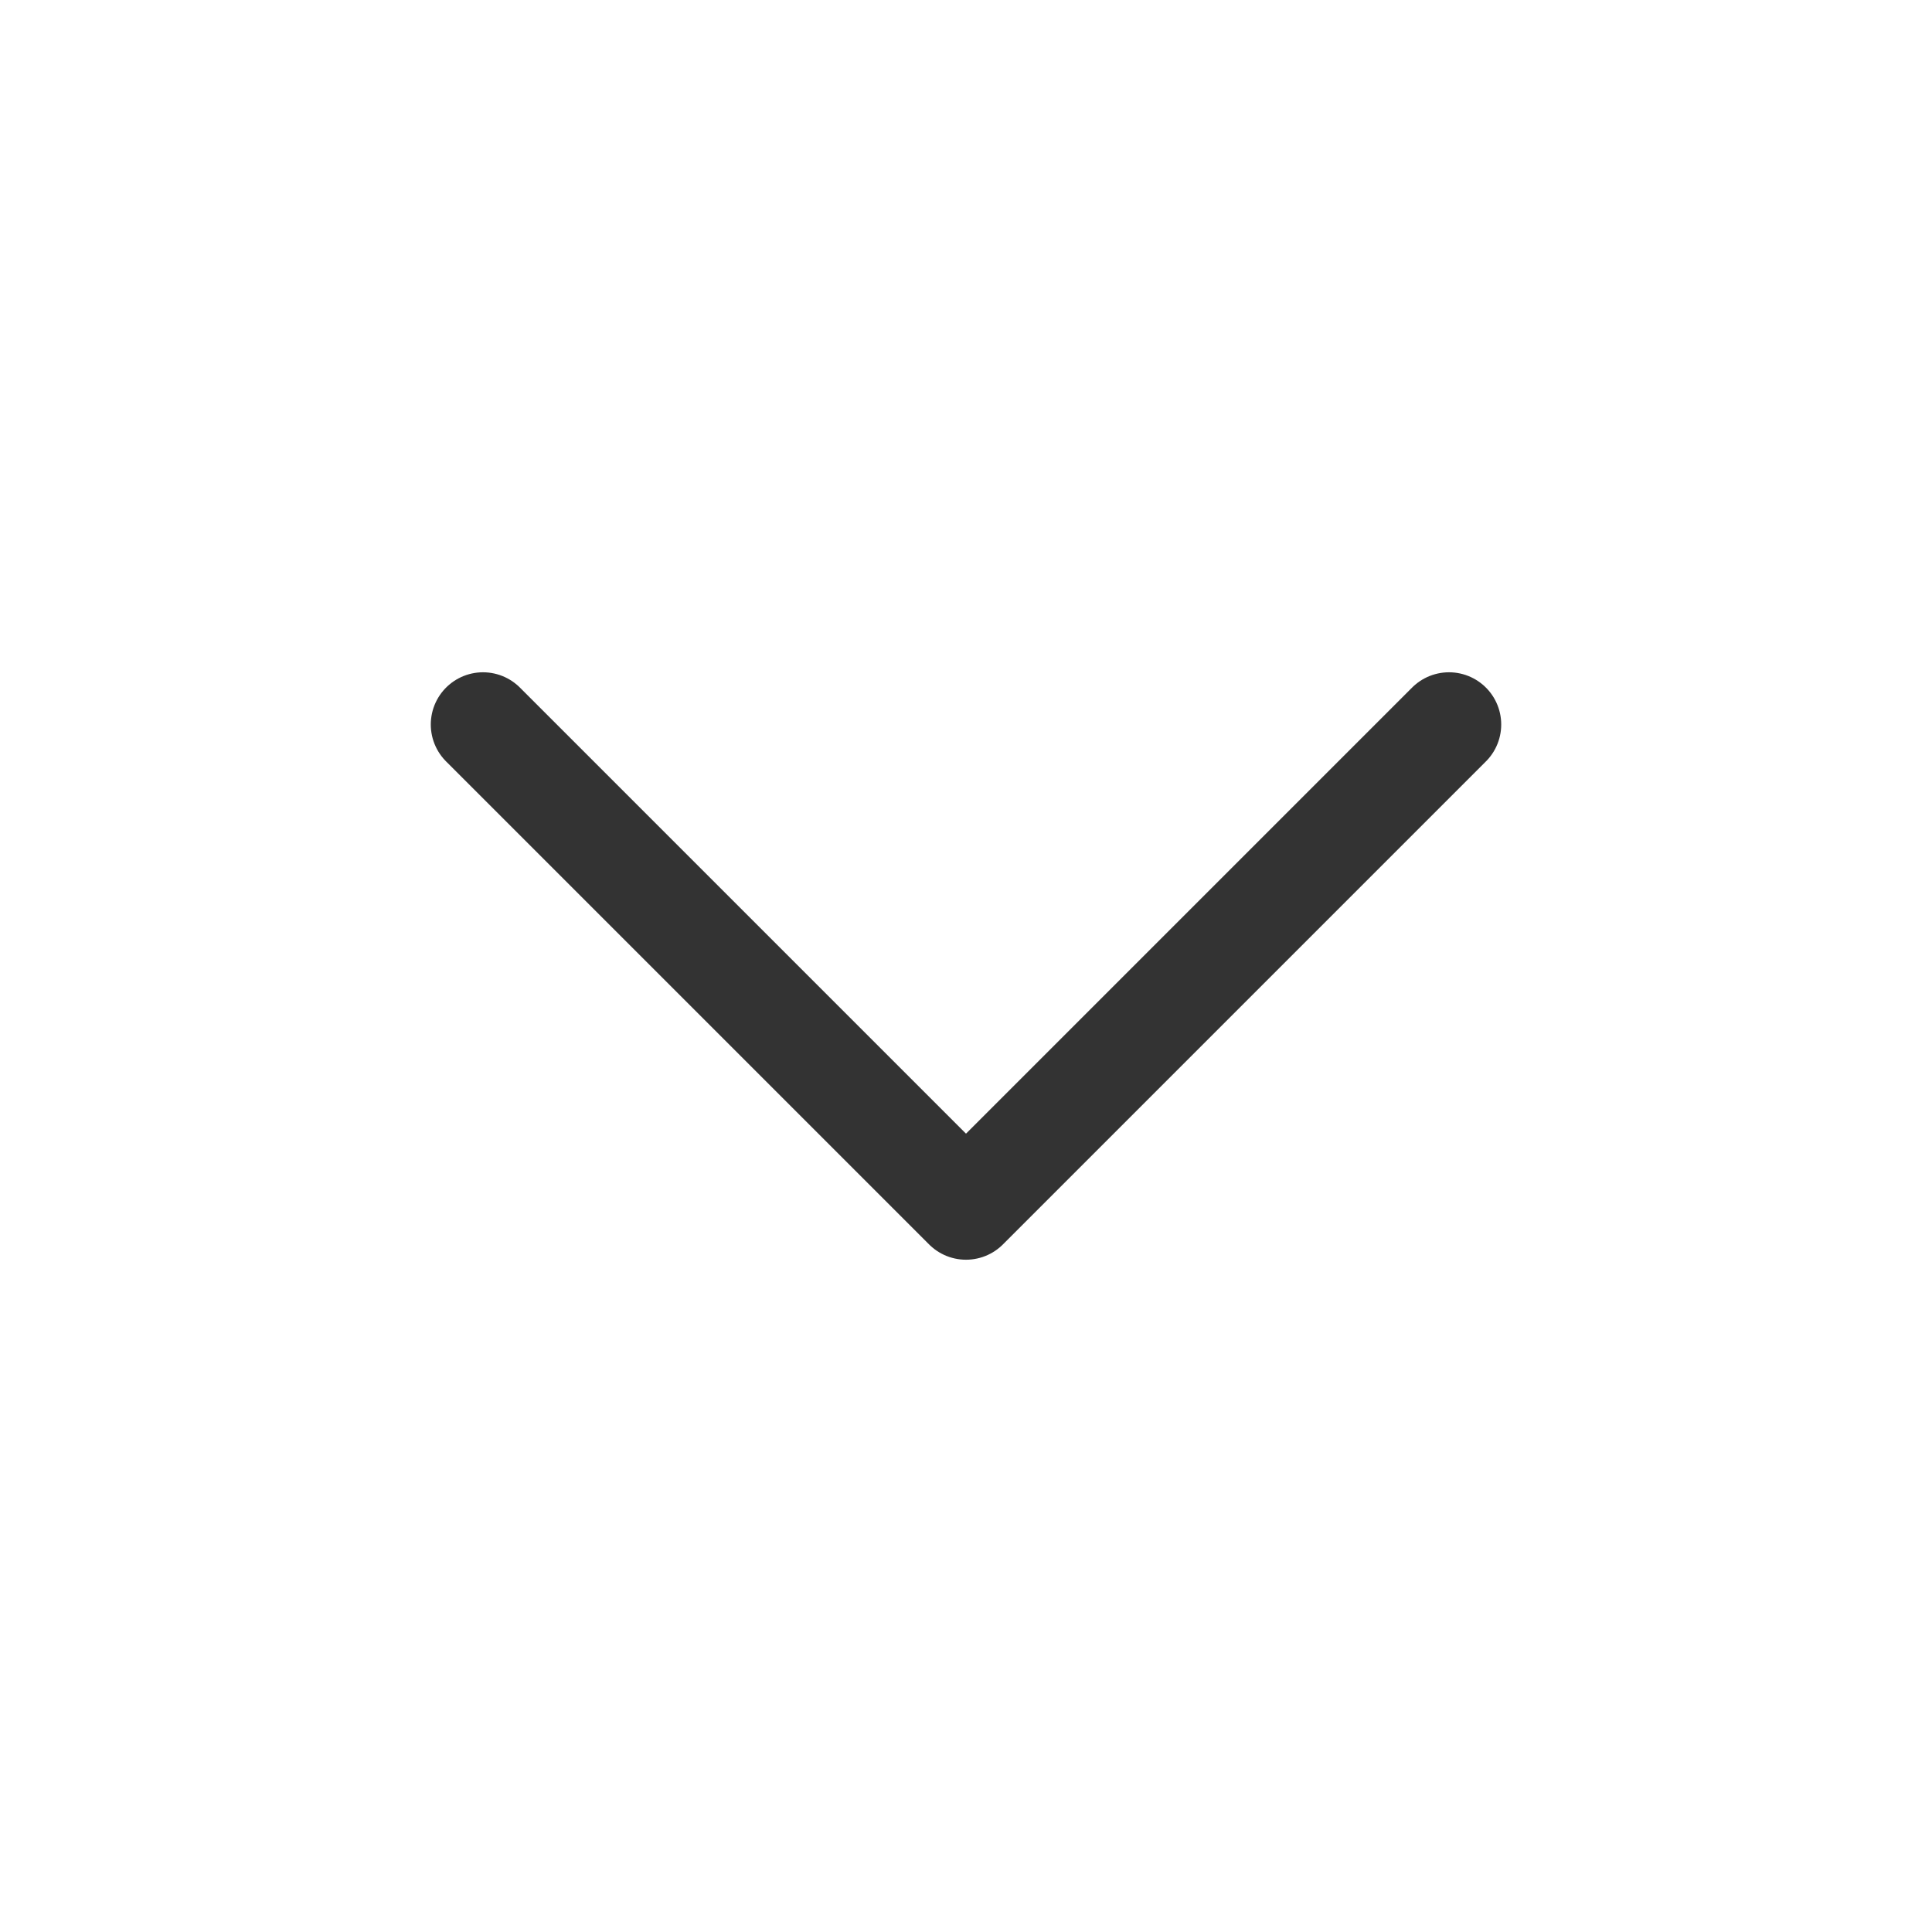<svg width="37" height="37" viewBox="0 0 37 37" fill="none" xmlns="http://www.w3.org/2000/svg">
<path d="M9.25 13.875L18.5 23.125L27.75 13.875" stroke="black" stroke-opacity="0.8" stroke-width="2" stroke-linecap="round" stroke-linejoin="round"/>
</svg>

